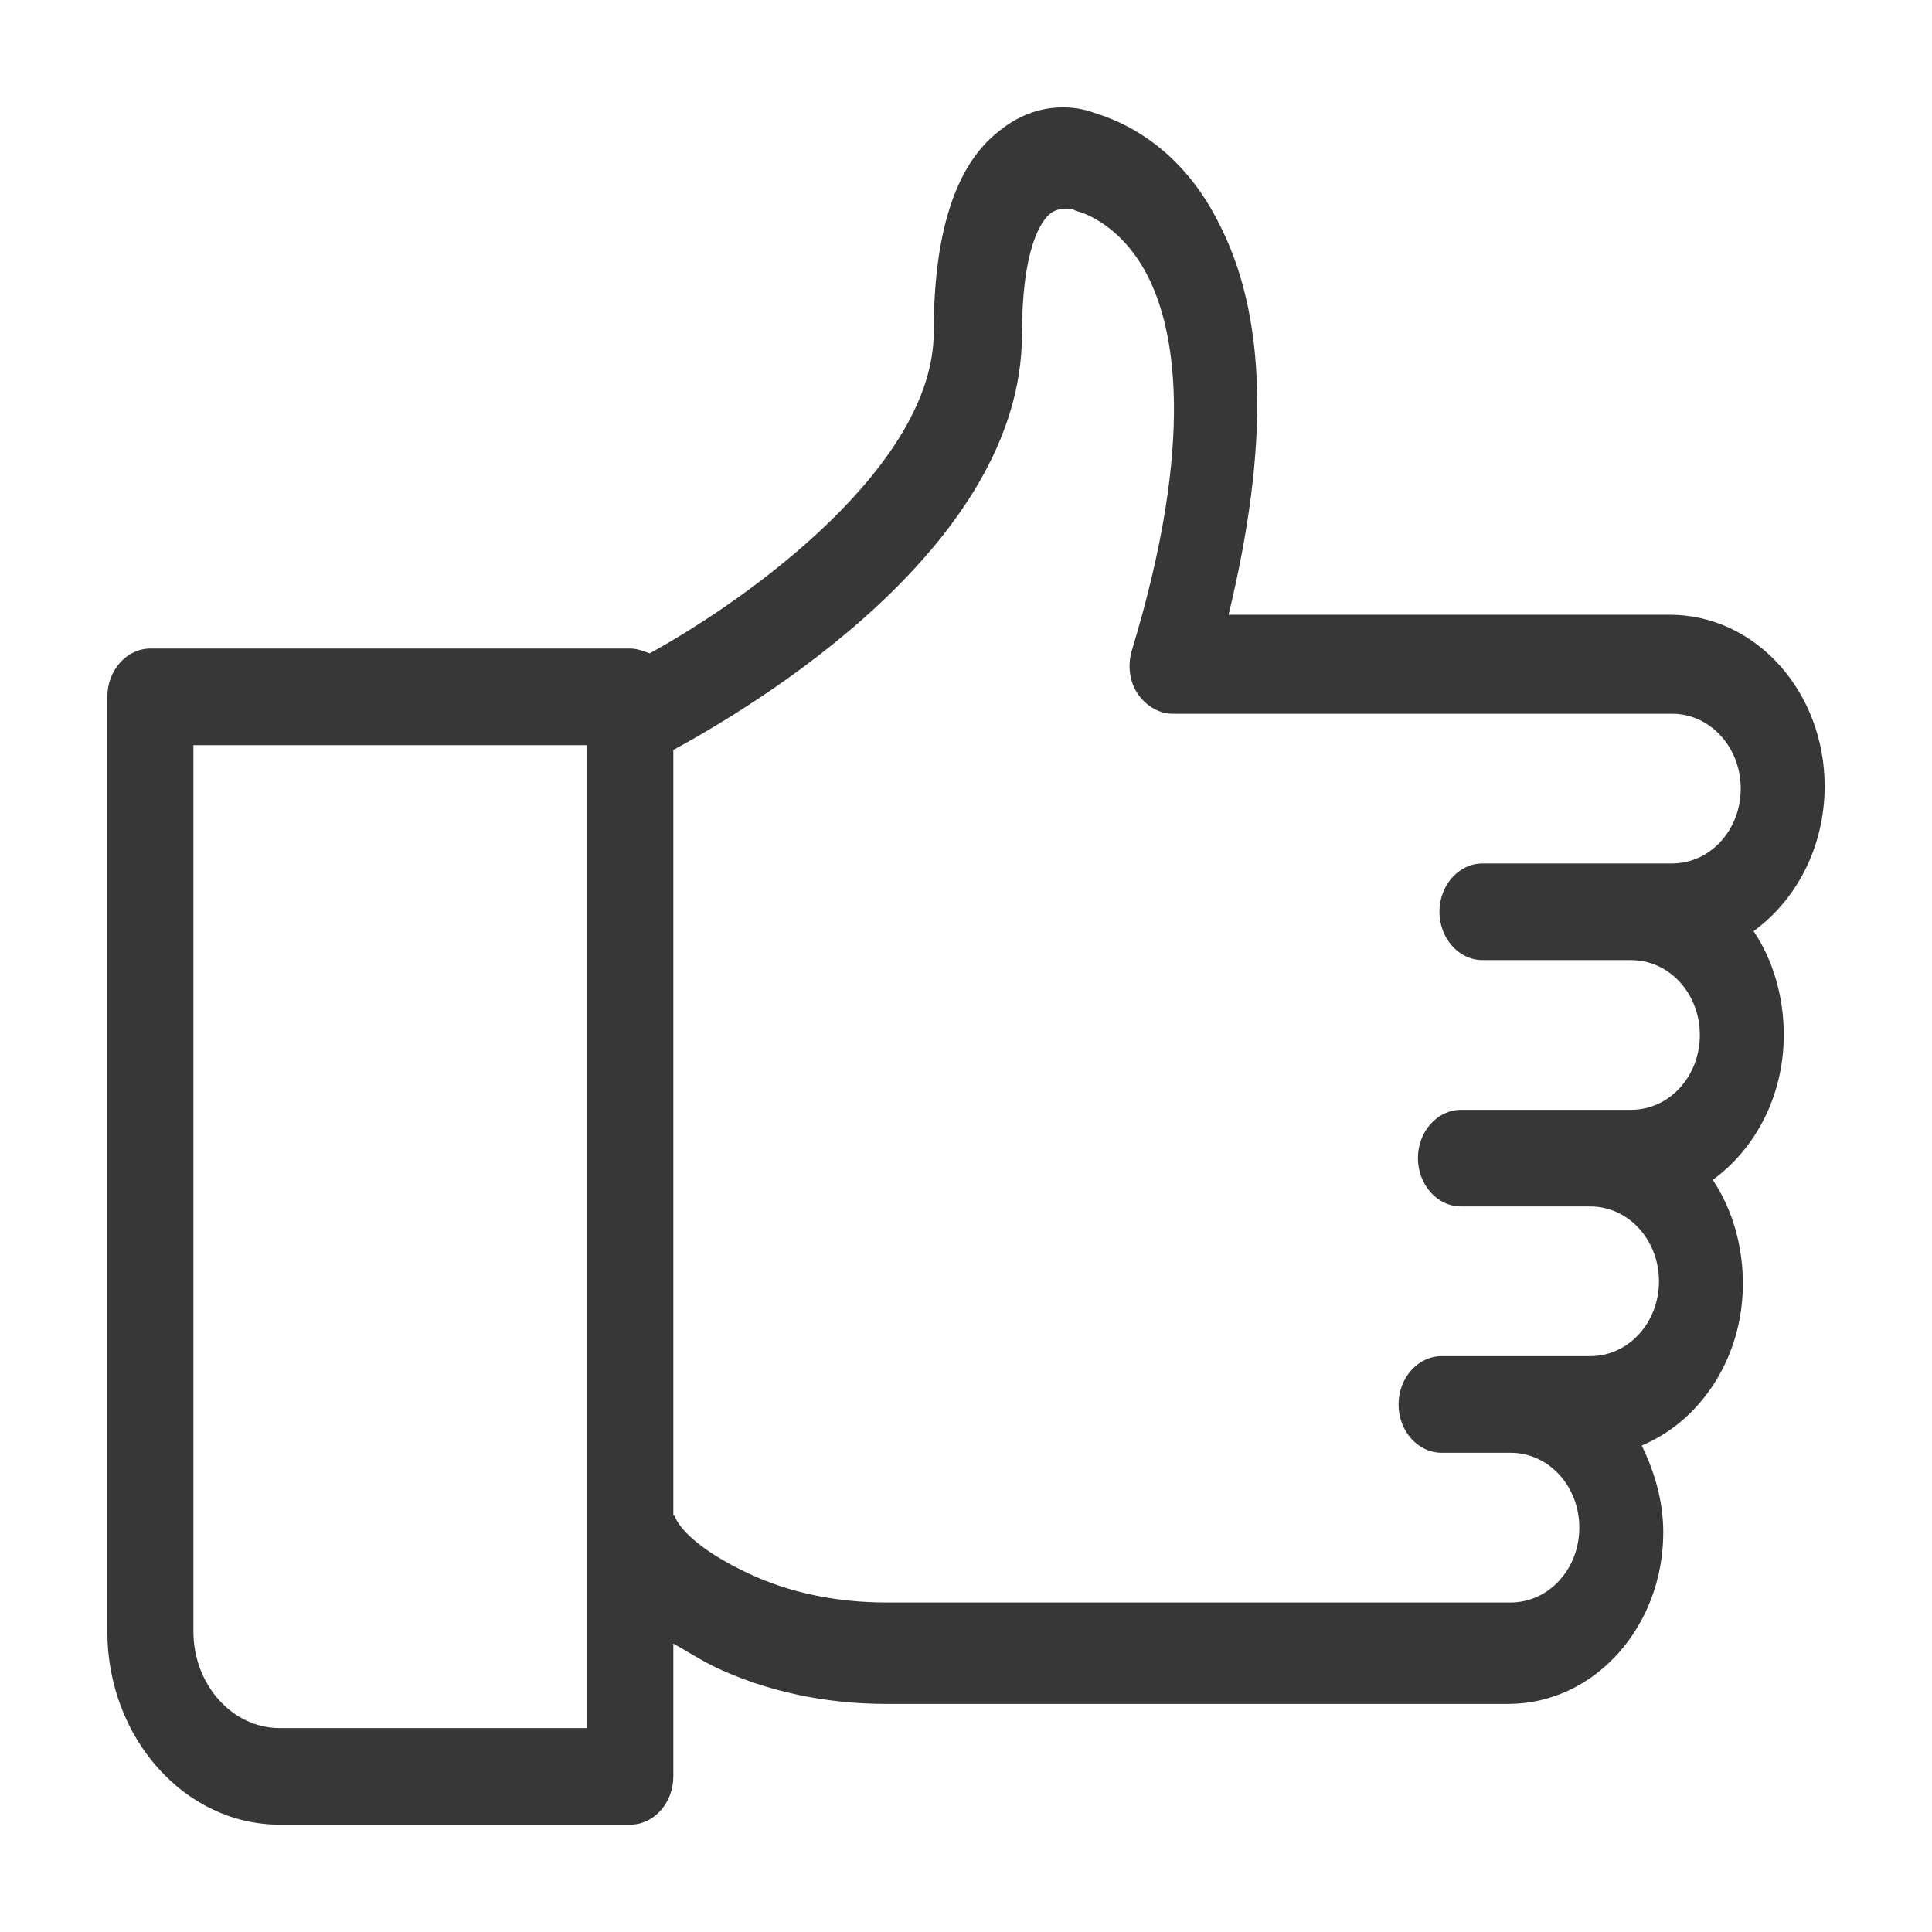 <svg width="72" height="72" viewBox="0 0 72 72" fill="none" xmlns="http://www.w3.org/2000/svg">
<path d="M25.093 66.2V61.25C25.574 61.52 26.135 61.88 26.697 62.15C28.622 63.05 30.787 63.5 33.033 63.5H47.709H55.008H56.211C59.419 63.5 61.985 60.62 61.985 57.11C61.985 55.94 61.664 54.86 61.183 53.87C63.348 52.97 64.952 50.63 64.952 47.84C64.952 46.4 64.551 45.05 63.83 43.97C65.434 42.8 66.476 40.82 66.476 38.57C66.476 37.13 66.075 35.78 65.353 34.7C66.957 33.53 68 31.549 68 29.299C68 25.789 65.434 22.909 62.226 22.909H54.125H53.724H45.785C47.308 16.609 47.228 11.749 45.383 8.239C43.779 5.089 41.293 4.369 40.732 4.189C40.251 4.009 38.727 3.649 37.203 4.909C35.599 6.169 34.797 8.689 34.797 12.379C34.797 17.329 27.98 22.279 24.21 24.349C23.97 24.259 23.729 24.169 23.489 24.169H5.604C4.722 24.169 4 24.979 4 25.969V60.8C4 64.76 6.887 68 10.416 68H23.489C24.371 68 25.093 67.19 25.093 66.2ZM38.085 12.469C38.085 9.229 38.807 8.239 39.128 7.969C39.449 7.699 39.93 7.789 39.93 7.789C40.01 7.789 40.09 7.879 40.17 7.879C40.17 7.879 41.694 8.239 42.737 10.219C43.779 12.199 44.581 16.339 42.175 24.259C42.015 24.799 42.095 25.429 42.416 25.879C42.737 26.329 43.218 26.599 43.699 26.599H53.804H54.206H62.306C63.749 26.599 64.872 27.86 64.872 29.39C64.872 30.919 63.749 32.179 62.306 32.179H60.782H56.772H55.248C54.366 32.179 53.644 32.989 53.644 33.98C53.644 34.97 54.366 35.78 55.248 35.78H56.772H60.782C62.226 35.78 63.348 37.04 63.348 38.57C63.348 40.1 62.226 41.36 60.782 41.36H59.258H55.97H54.446C53.564 41.36 52.842 42.17 52.842 43.16C52.842 44.15 53.564 44.96 54.446 44.96H55.97H59.258C60.702 44.96 61.825 46.22 61.825 47.75C61.825 49.28 60.702 50.54 59.258 50.54H56.291H55.248H53.724C52.842 50.54 52.12 51.35 52.12 52.34C52.12 53.33 52.842 54.14 53.724 54.14H55.248H56.291C57.734 54.14 58.857 55.4 58.857 56.93C58.857 58.46 57.734 59.72 56.291 59.72H55.088H47.789H33.033C31.188 59.72 29.424 59.36 27.9 58.64C25.975 57.74 25.333 56.93 25.173 56.57C25.173 56.57 25.173 56.48 25.093 56.48V27.95C28.06 26.329 38.085 20.389 38.085 12.469ZM21.885 64.4H10.416C8.652 64.4 7.208 62.78 7.208 60.8V27.77H21.885V64.4Z" fill="#373737"/>
</svg>
